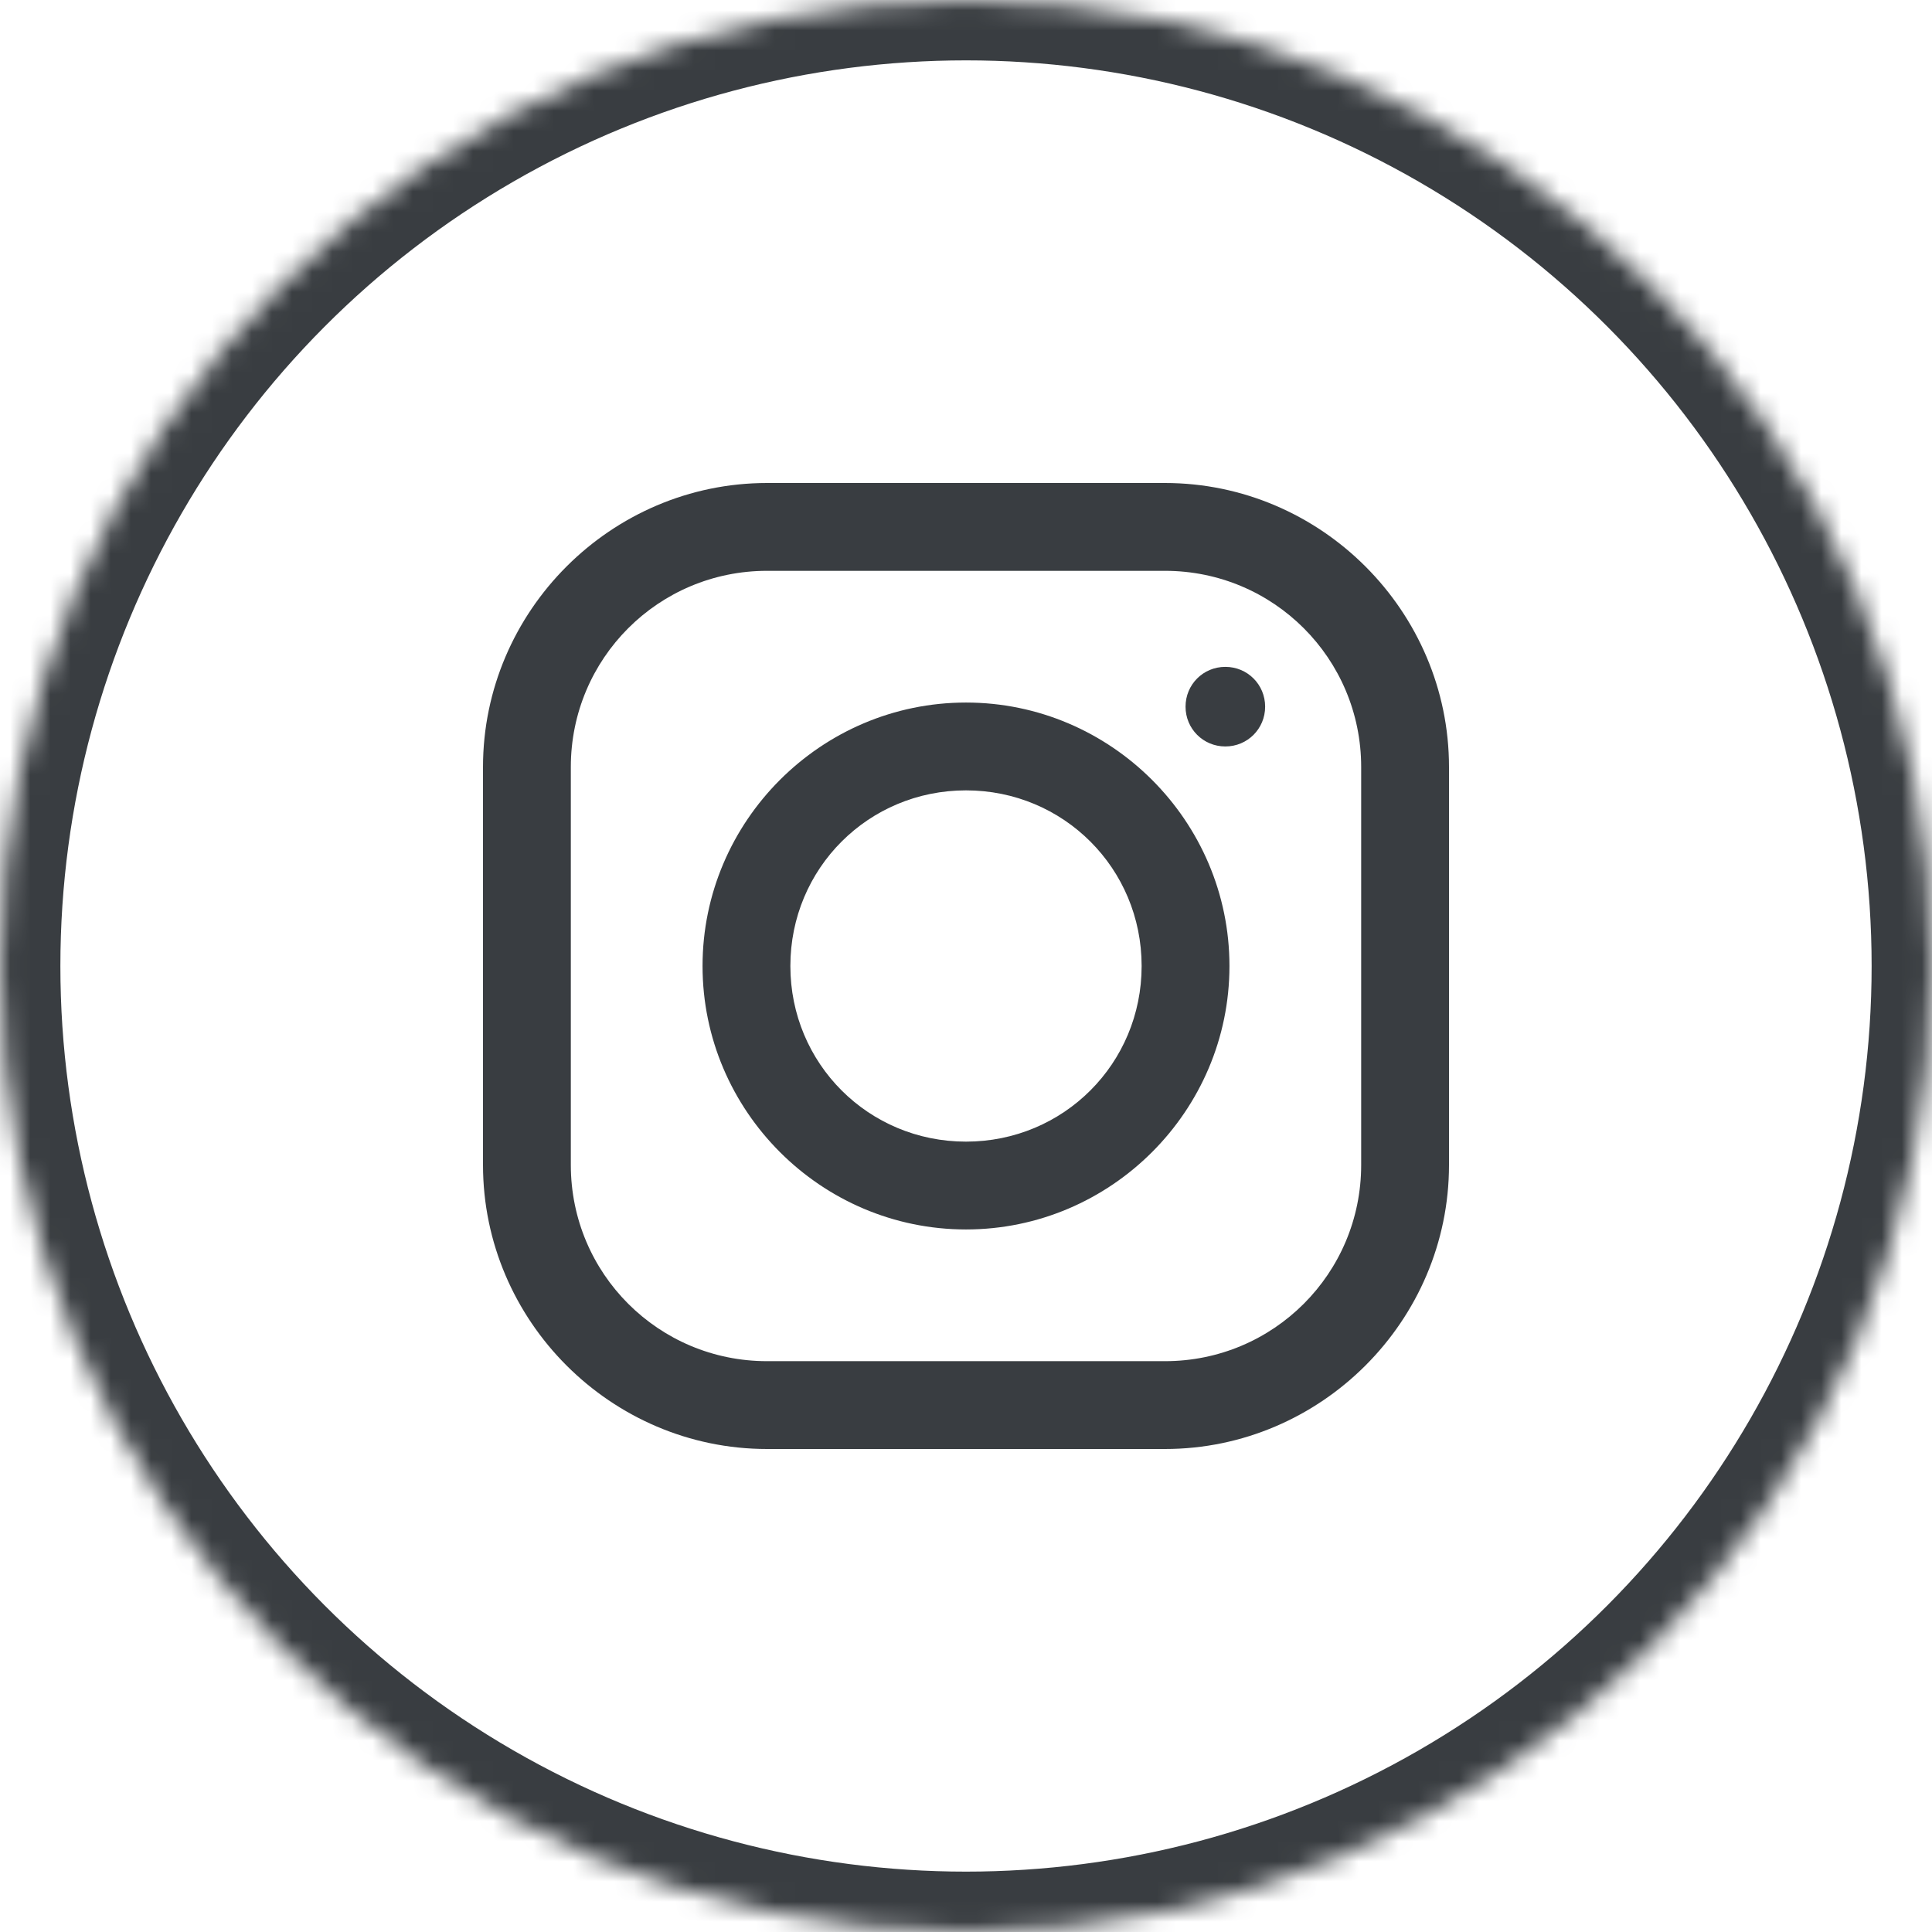 <?xml version="1.0" encoding="UTF-8" standalone="no"?>
<svg width="96px" height="96px" viewBox="0 0 96 96" version="1.1" xmlns="http://www.w3.org/2000/svg" xmlns:xlink="http://www.w3.org/1999/xlink">
    <!-- Generator: Sketch 41.2 (35397) - http://www.bohemiancoding.com/sketch -->
    <title>icono-instagram</title>
    <desc>Created with Sketch.</desc>
    <defs>
        <circle id="path-1" cx="48" cy="48" r="48"></circle>
    </defs>
    <g id="Page-1" stroke="none" stroke-width="1" fill="none" fill-rule="evenodd">
        <g id="icono-instagram">
            <g id="Page-1">
                <g id="Artboard">
                    <g id="Oval-Clipped">
                        <mask id="mask-2" fill="white">
                            <use xlink:href="#path-1"></use>
                        </mask>
                        <g id="path-1"></g>
                        <g id="Oval" mask="url(#mask-2)" stroke-width="6" stroke="#393D41">
                            <circle id="path-1" cx="48" cy="48" r="48"></circle>
                        </g>
                    </g>
                    <g id="instagram" transform="translate(24, 24)" fill="#393D41">
                        <path d="M14.114,0 C6.366,0 0,6.358 0,14.114 L0,33.886 C0,41.634 6.358,48 14.114,48 L33.886,48 C41.634,48 48,41.642 48,33.886 L48,14.114 C48,6.366 41.642,0 33.886,0 L14.114,0 Z M14.114,4.364 L33.886,4.364 C39.281,4.364 43.636,8.719 43.636,14.114 L43.636,33.886 C43.636,39.281 39.281,43.636 33.886,43.636 L14.114,43.636 C8.719,43.636 4.364,39.281 4.364,33.886 L4.364,14.114 C4.364,8.719 8.719,4.364 14.114,4.364 Z M36.886,9.136 C35.787,9.136 34.909,10.014 34.909,11.114 C34.909,12.213 35.787,13.091 36.886,13.091 C37.986,13.091 38.864,12.213 38.864,11.114 C38.864,10.014 37.986,9.136 36.886,9.136 Z M24,10.909 C16.798,10.909 10.909,16.798 10.909,24 C10.909,31.202 16.798,37.091 24,37.091 C31.202,37.091 37.091,31.202 37.091,24 C37.091,16.798 31.202,10.909 24,10.909 Z M24,15.273 C28.849,15.273 32.727,19.151 32.727,24 C32.727,28.849 28.849,32.727 24,32.727 C19.151,32.727 15.273,28.849 15.273,24 C15.273,19.151 19.151,15.273 24,15.273 Z" id="Shape"></path>
                    </g>
                </g>
            </g>
        </g>
    </g>
</svg>